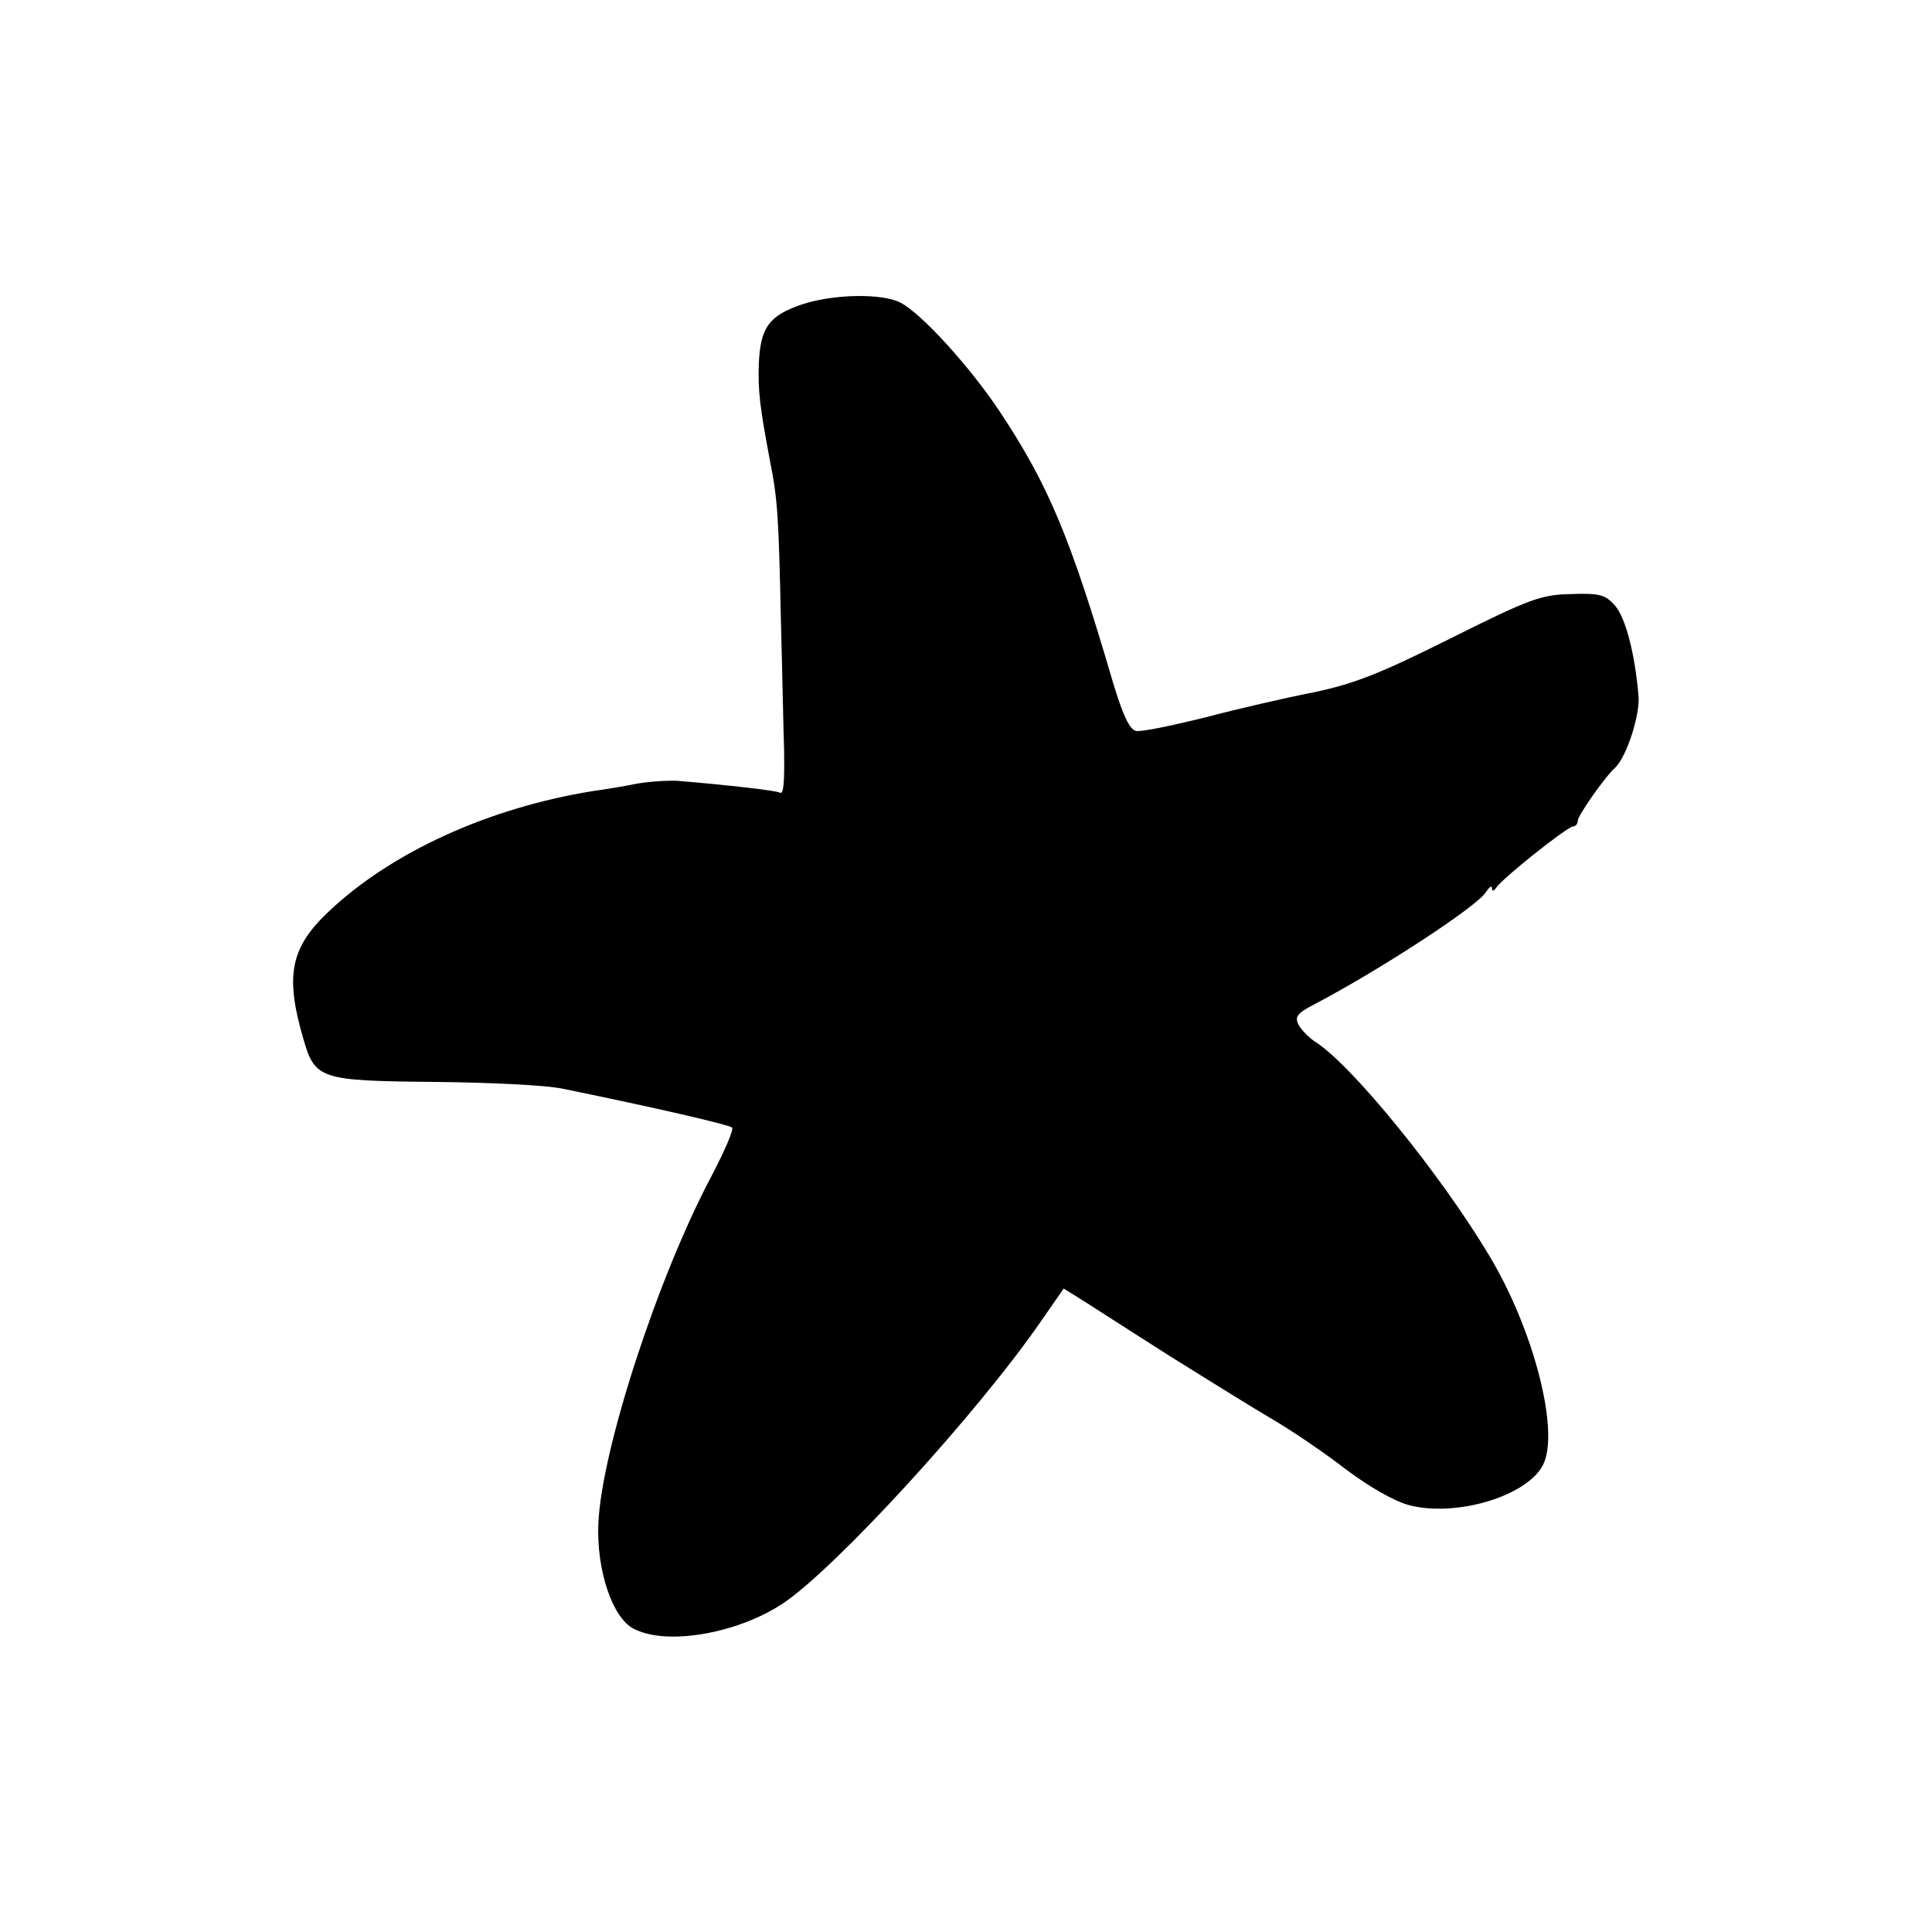 <?xml version="1.0" standalone="no"?>
<!DOCTYPE svg PUBLIC "-//W3C//DTD SVG 20010904//EN"
 "http://www.w3.org/TR/2001/REC-SVG-20010904/DTD/svg10.dtd">
<svg version="1.0" xmlns="http://www.w3.org/2000/svg"
 width="360pt" height="360pt" viewBox="0 0 360 360"
 preserveAspectRatio="xMidYMid meet">
<g transform="translate(0,360) scale(0.1,-0.1)"
fill="#000000" stroke="none">
<path d="M1495 3033 c-62 -21 -78 -43 -81 -110 -2 -51 2 -82 21 -183 14 -70
16 -105 20 -292 3 -112 5 -221 6 -243 1 -66 -1 -86 -8 -82 -7 4 -94 14 -190
22 -17 1 -51 -1 -75 -5 -24 -5 -61 -11 -83 -14 -193 -31 -375 -113 -493 -225
-71 -67 -81 -119 -47 -236 22 -76 30 -79 245 -81 102 -1 210 -6 240 -13 172
-35 309 -67 314 -72 4 -3 -14 -44 -38 -90 -100 -188 -205 -510 -211 -647 -4
-87 26 -177 66 -197 61 -32 194 -9 279 48 98 66 360 352 479 524 l43 62 37
-23 c20 -13 92 -59 161 -103 69 -43 154 -96 190 -117 36 -21 98 -63 138 -94
44 -33 91 -60 119 -67 87 -22 218 17 248 75 32 62 -17 253 -101 392 -90 150
-253 351 -322 396 -13 8 -27 23 -32 32 -8 15 -3 22 28 38 124 65 306 184 321
210 6 9 11 13 11 7 0 -6 3 -6 8 1 12 18 133 114 143 114 5 0 9 5 9 11 0 9 50
81 70 99 21 20 47 100 43 135 -7 79 -24 144 -44 167 -18 20 -29 23 -82 21 -55
-1 -77 -9 -223 -82 -132 -66 -180 -85 -256 -101 -51 -10 -143 -31 -203 -47
-61 -15 -118 -27 -128 -25 -12 2 -25 30 -43 90 -80 273 -121 369 -211 505 -56
84 -146 183 -185 203 -35 18 -125 16 -183 -3z"/>
</g>
</svg>
